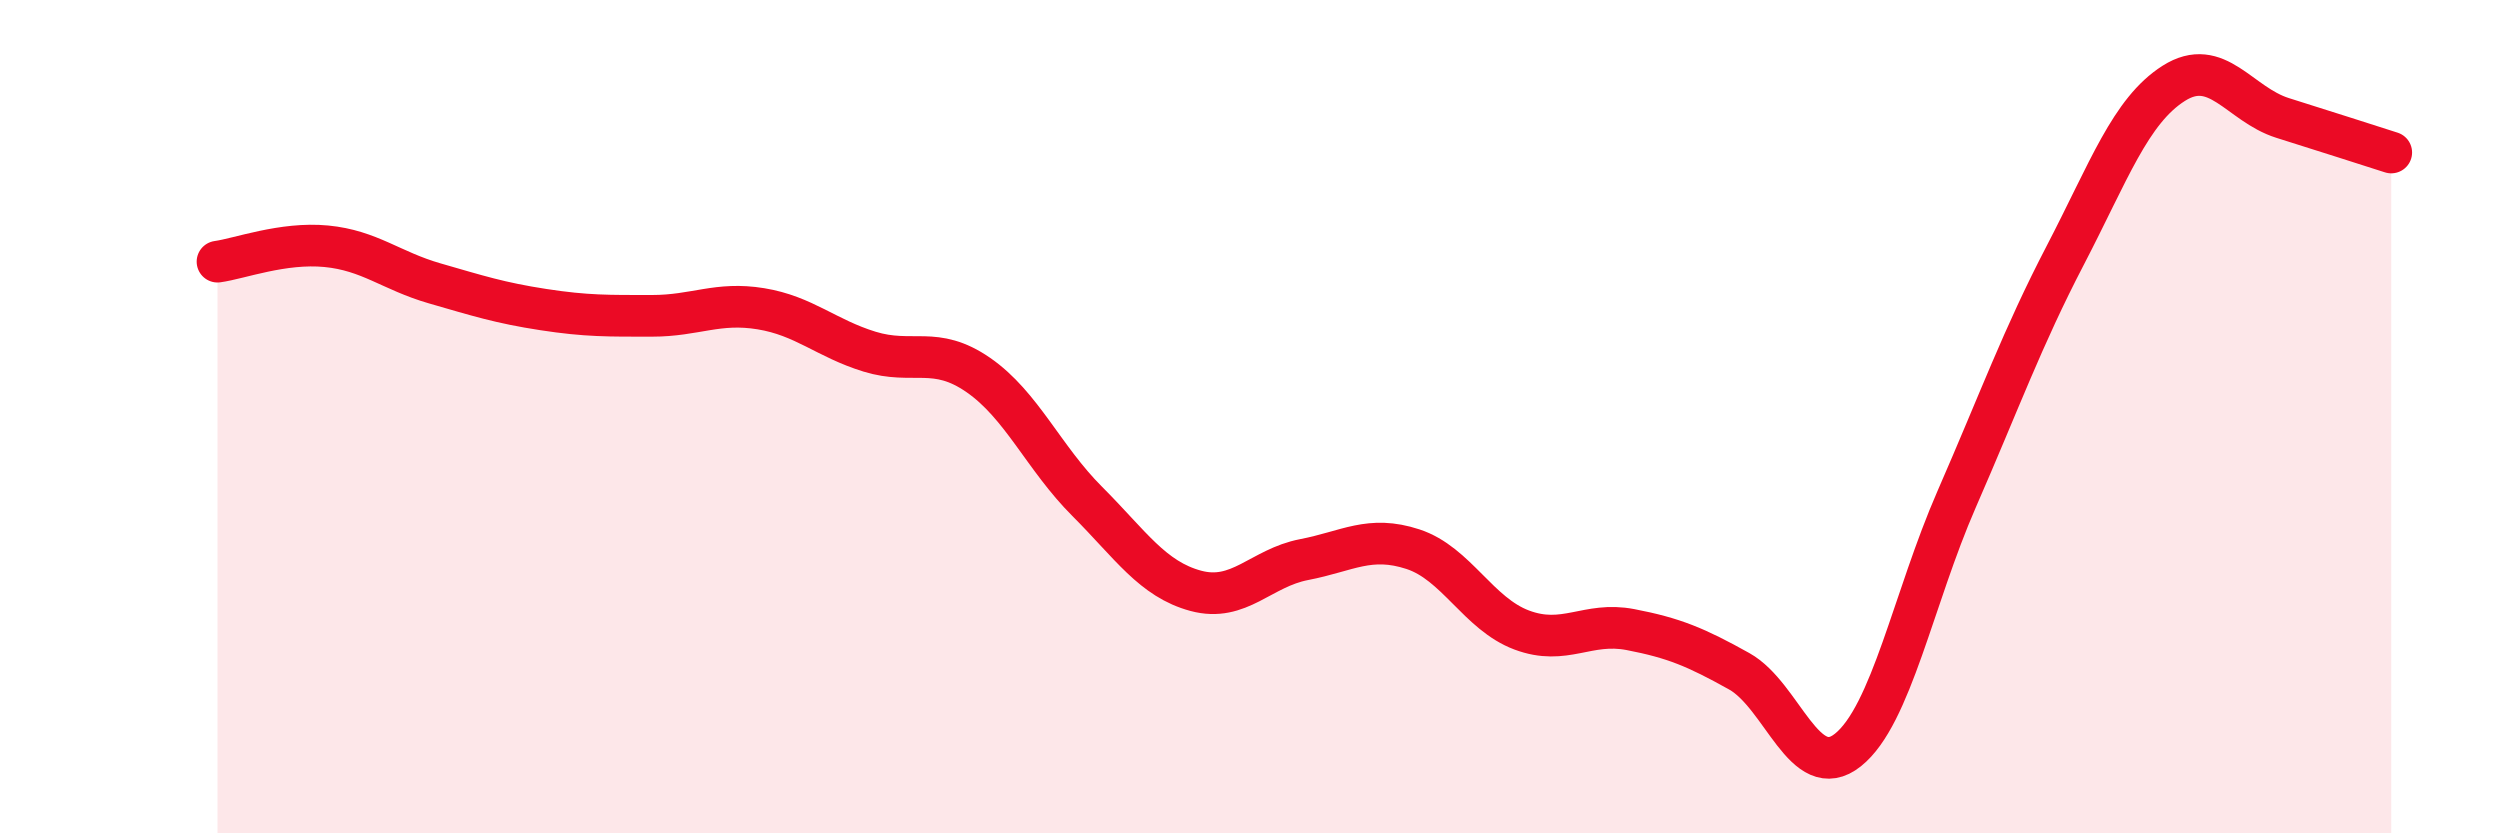 
    <svg width="60" height="20" viewBox="0 0 60 20" xmlns="http://www.w3.org/2000/svg">
      <path
        d="M 5.22,6.28 C 5.74,6.21 6.79,5.81 7.83,5.91 C 8.87,6.01 9.39,6.5 10.43,6.8 C 11.47,7.1 12,7.27 13.04,7.43 C 14.08,7.59 14.61,7.58 15.65,7.58 C 16.69,7.58 17.22,7.24 18.26,7.41 C 19.3,7.58 19.83,8.12 20.87,8.44 C 21.91,8.76 22.44,8.28 23.48,9 C 24.52,9.72 25.05,10.99 26.09,12.03 C 27.13,13.07 27.66,13.9 28.7,14.18 C 29.74,14.46 30.26,13.63 31.3,13.43 C 32.34,13.23 32.87,12.84 33.91,13.18 C 34.95,13.52 35.48,14.73 36.52,15.12 C 37.56,15.51 38.09,14.91 39.13,15.11 C 40.17,15.31 40.7,15.53 41.74,16.11 C 42.78,16.69 43.31,18.83 44.35,18 C 45.39,17.17 45.92,14.36 46.96,11.98 C 48,9.6 48.53,8.12 49.57,6.12 C 50.61,4.12 51.13,2.66 52.17,2 C 53.21,1.34 53.74,2.5 54.78,2.83 C 55.82,3.16 56.87,3.49 57.39,3.66L57.39 20L5.22 20Z"
        fill="#EB0A25"
        opacity="0.1"
        stroke-linecap="round"
        stroke-linejoin="round"
      />
      <path
        d="M 5.22,6.28 C 5.74,6.21 6.79,5.81 7.83,5.91 C 8.87,6.01 9.39,6.5 10.43,6.8 C 11.47,7.1 12,7.27 13.04,7.43 C 14.08,7.59 14.61,7.58 15.65,7.58 C 16.69,7.58 17.22,7.24 18.26,7.41 C 19.3,7.58 19.83,8.12 20.87,8.44 C 21.91,8.76 22.44,8.28 23.48,9 C 24.52,9.72 25.05,10.99 26.09,12.03 C 27.13,13.07 27.66,13.9 28.7,14.18 C 29.74,14.46 30.26,13.63 31.3,13.43 C 32.34,13.23 32.87,12.84 33.91,13.18 C 34.95,13.52 35.48,14.73 36.52,15.12 C 37.56,15.51 38.09,14.91 39.13,15.11 C 40.17,15.31 40.7,15.53 41.74,16.11 C 42.78,16.69 43.31,18.83 44.35,18 C 45.39,17.17 45.92,14.36 46.96,11.98 C 48,9.6 48.53,8.12 49.57,6.12 C 50.61,4.12 51.13,2.66 52.17,2 C 53.21,1.34 53.74,2.5 54.78,2.83 C 55.82,3.16 56.87,3.49 57.39,3.66"
        stroke="#EB0A25"
        stroke-width="1"
        fill="none"
        stroke-linecap="round"
        stroke-linejoin="round"
      />
    </svg>
  